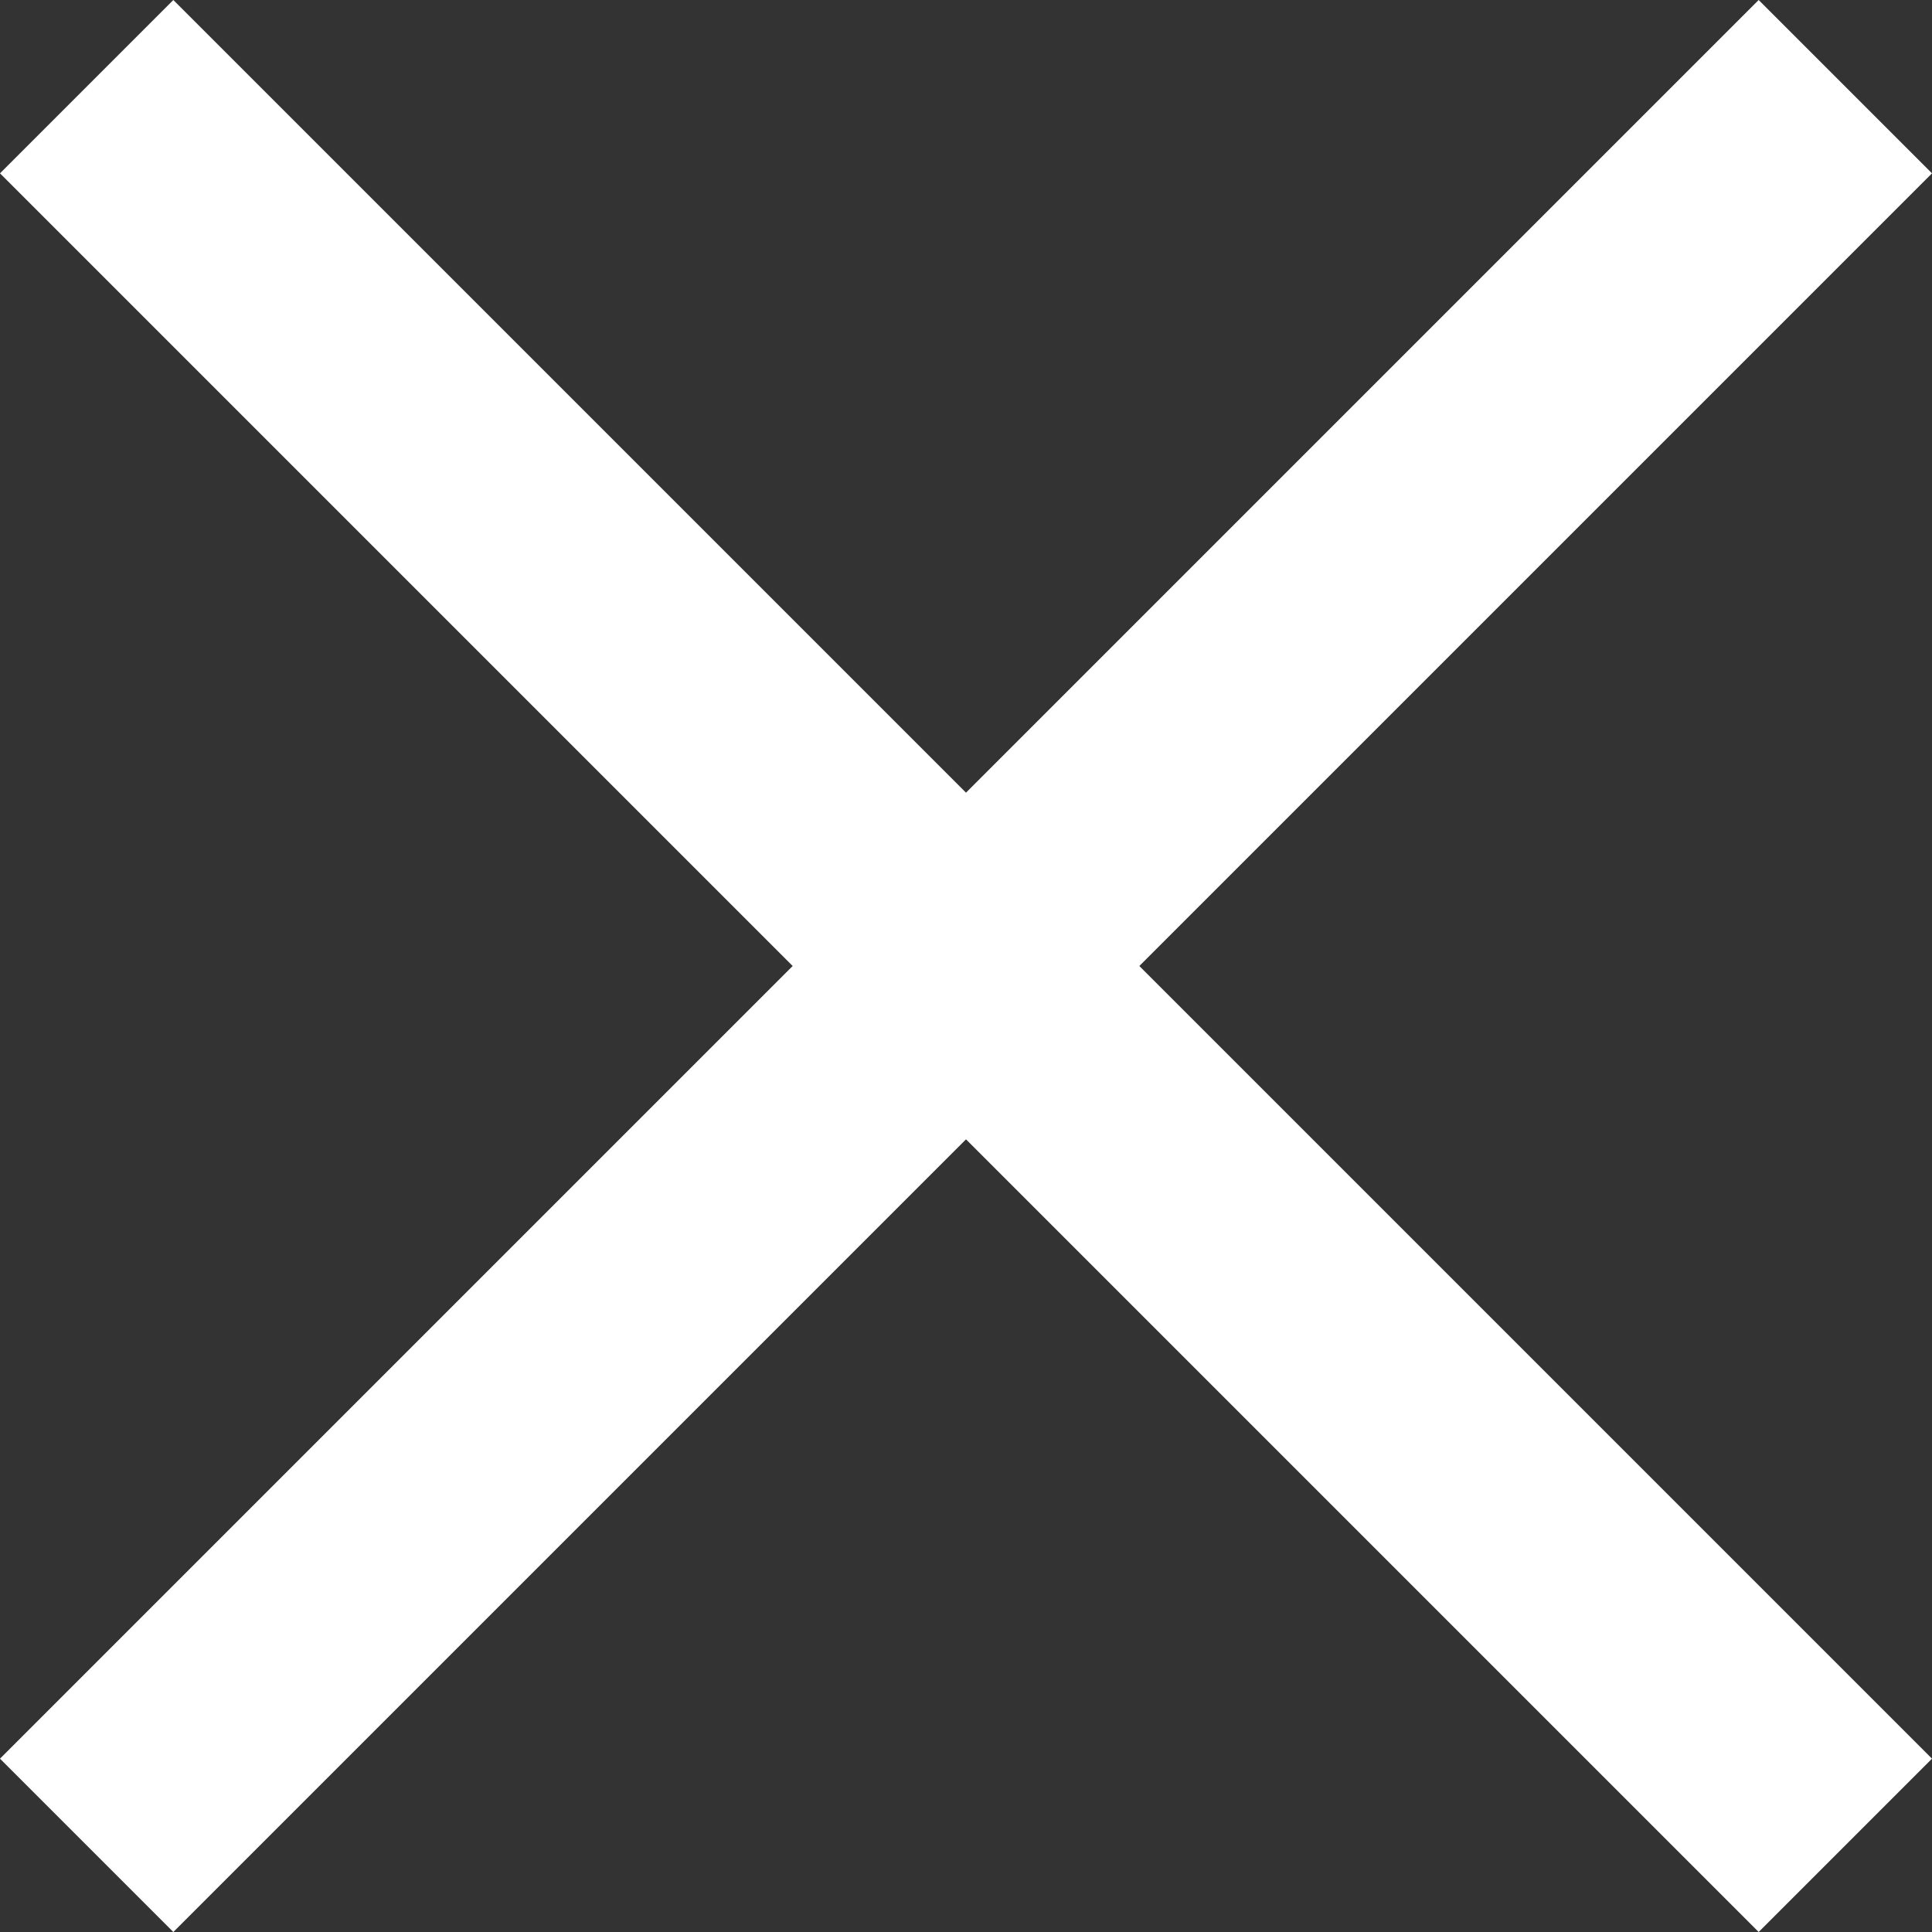 <?xml version="1.0" encoding="UTF-8"?>
<svg width="21px" height="21px" viewBox="0 0 21 21" version="1.1" xmlns="http://www.w3.org/2000/svg" xmlns:xlink="http://www.w3.org/1999/xlink">
    <rect x="0" y="0" width="21" height="21" fill="#333333" stroke="none"/>
    <!-- Generator: Sketch 50.2 (55047) - http://www.bohemiancoding.com/sketch -->
    <title>close</title>
    <desc>Created with Sketch.</desc>
    <defs>
        <path d="M10.5,8.616 L19.116,0 L21,1.884 L12.384,10.5 L21,19.116 L19.116,21 L10.5,12.384 L1.884,21 L0,19.116 L8.616,10.5 L0,1.884 L1.884,0 L10.5,8.616 Z" id="path-1"/>
    </defs>
    <g id="Page-1" stroke="none" stroke-width="1" fill="none" fill-rule="evenodd">
        <mask id="mask-2" fill="white">
            <use xlink:href="#path-1"/>
        </mask>
        <use id="close" fill="#FFFFFF" fill-rule="nonzero" xlink:href="#path-1"/>
    </g>
</svg>